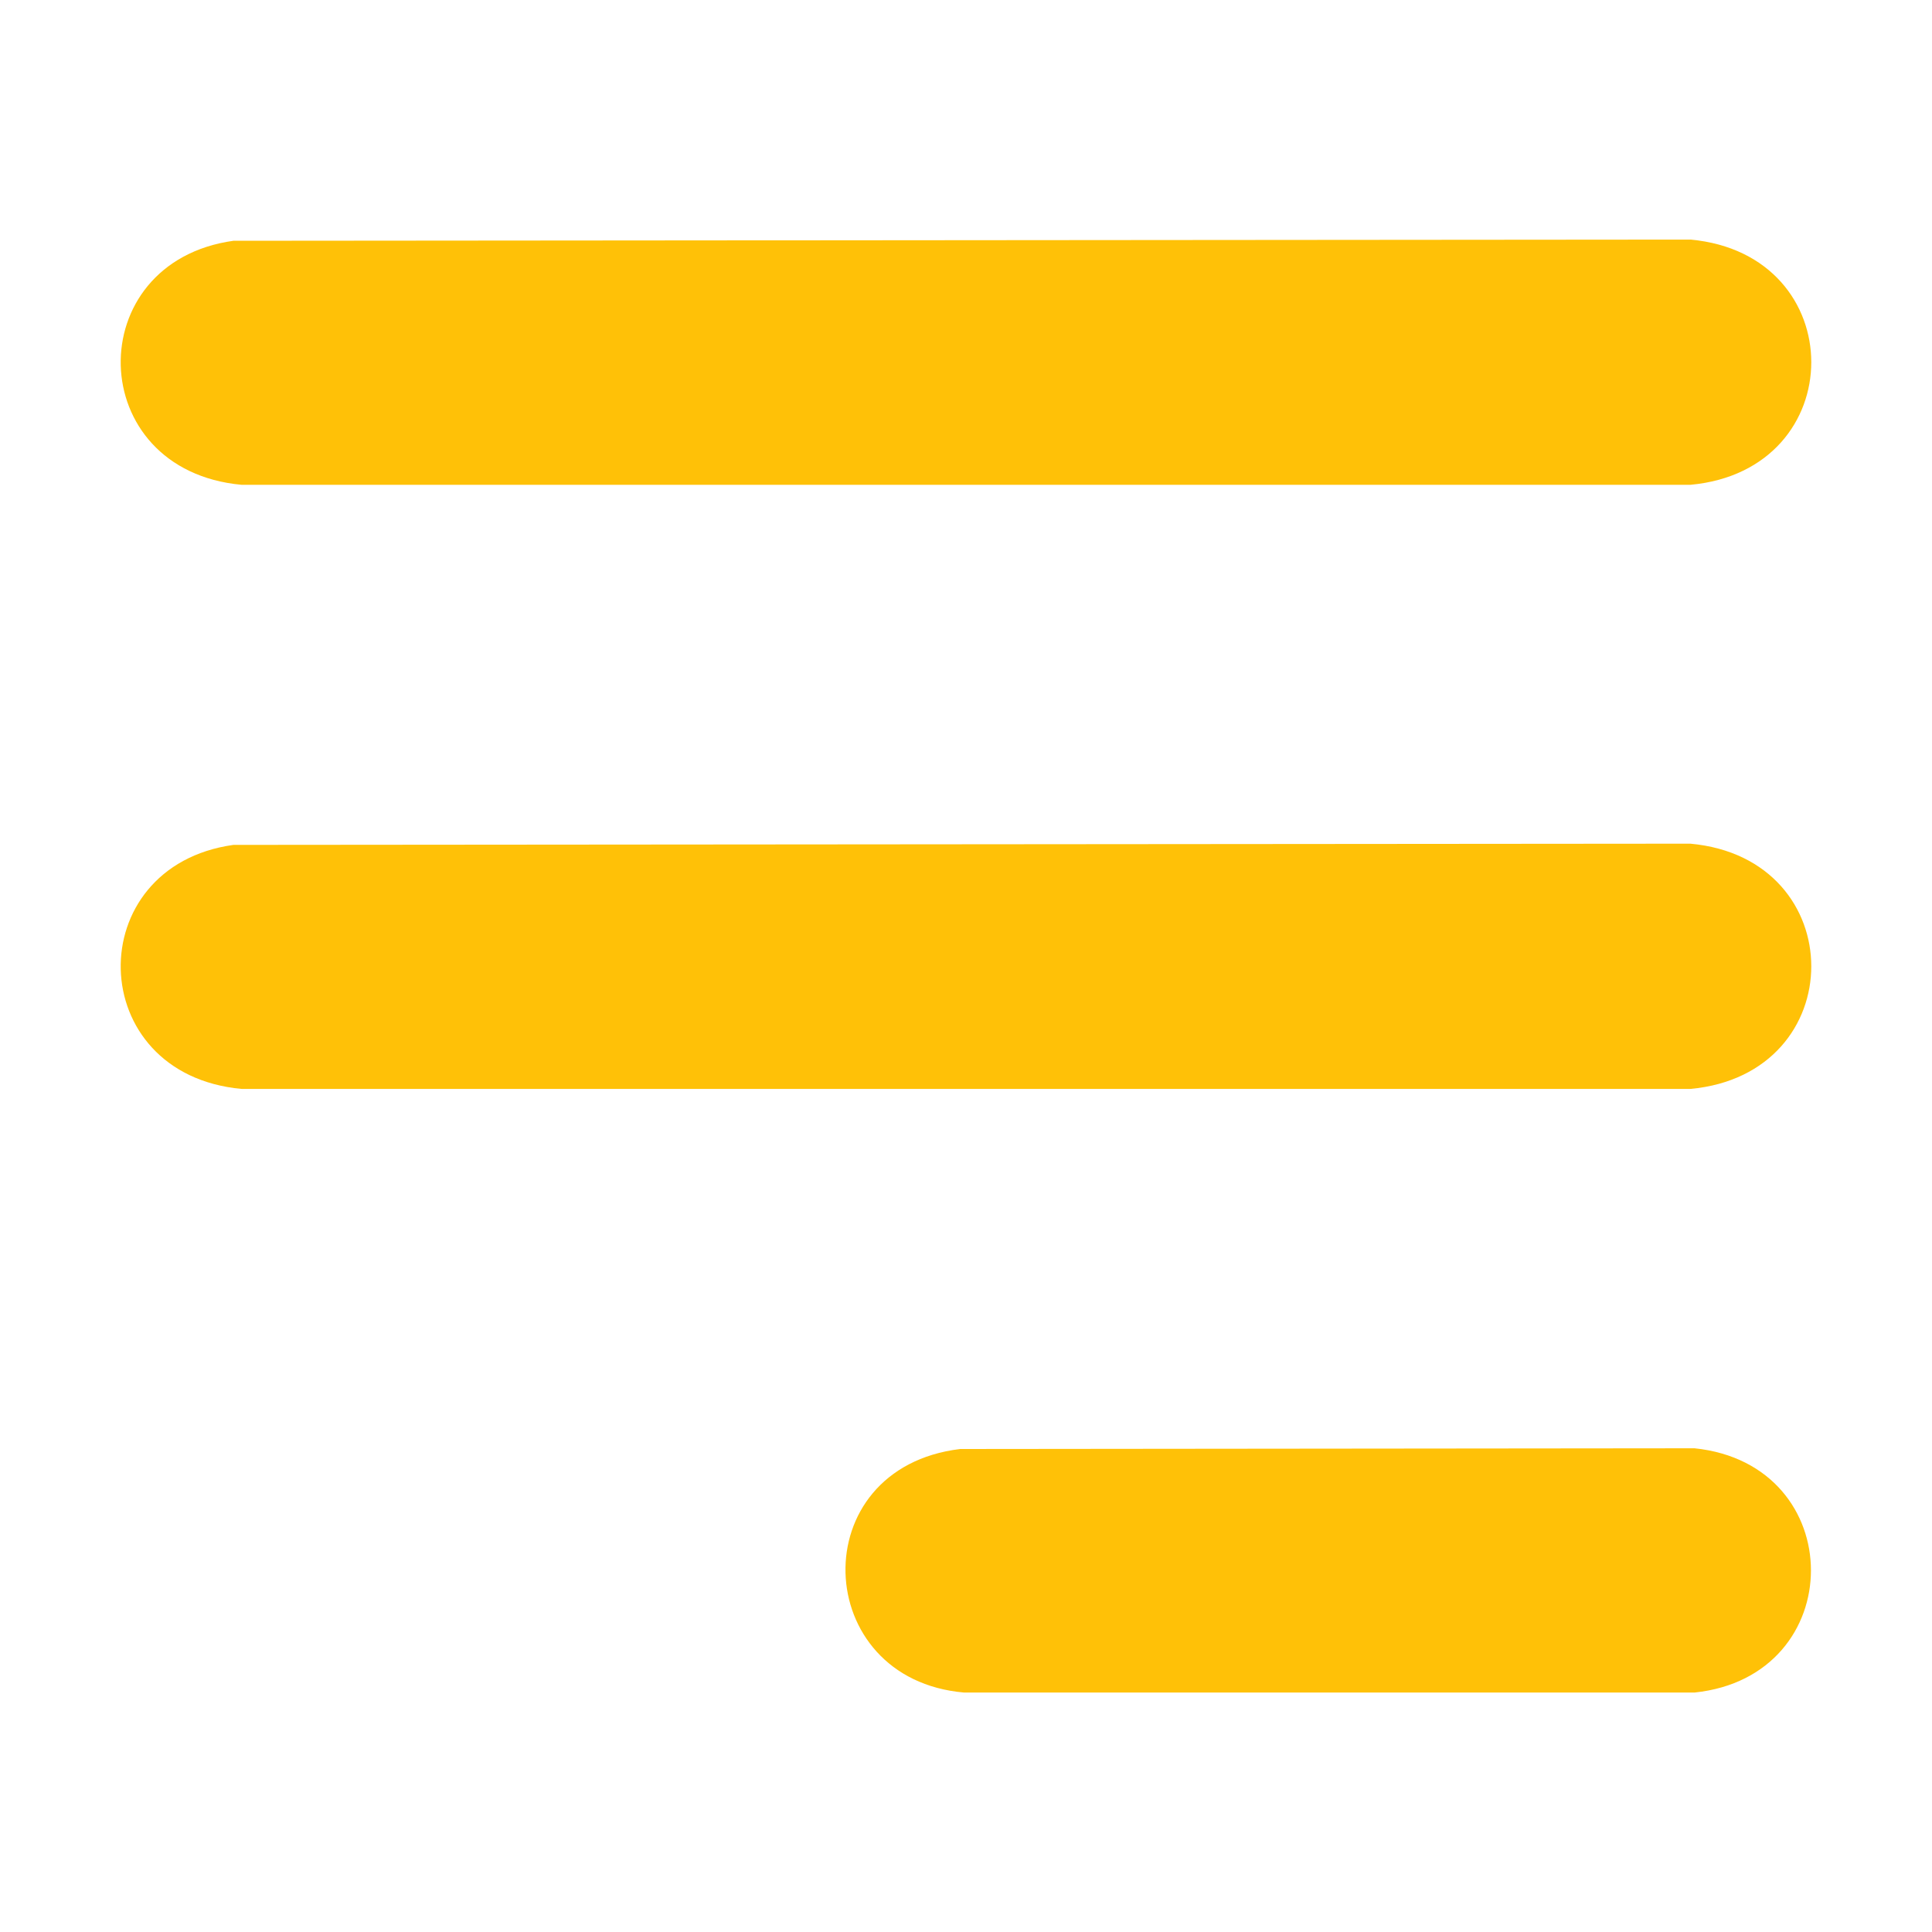 <?xml version="1.0" encoding="UTF-8"?>
<svg id="Layer_2" data-name="Layer 2" xmlns="http://www.w3.org/2000/svg" viewBox="0 0 160 160">
  <defs>
    <style>
      .cls-1 {
        fill: #ffc107;
      }

      .cls-2 {
        fill: none;
      }
    </style>
  </defs>
  <g id="Layer_1-2" data-name="Layer 1">
    <g>
      <g>
        <path class="cls-1" d="M19.34,19.94l120.65-.1c13.35,1.22,13.35,19.09,0,20.31H20.01c-13.09-1.2-13.38-18.44-.68-20.21Z"/>
        <path class="cls-1" d="M19.34,69.97l120.65-.1c13.35,1.22,13.35,19.09,0,20.31H20.01c-13.09-1.2-13.38-18.44-.68-20.21Z"/>
        <path class="cls-1" d="M79.52,120l60.81-.06c12.86,1.33,12.86,18.89,0,20.23h-60.48c-12.72-1.09-13.38-18.6-.33-20.17Z"/>
      </g>
      <rect class="cls-2" width="160" height="160"/>
    </g>
  </g>
</svg>